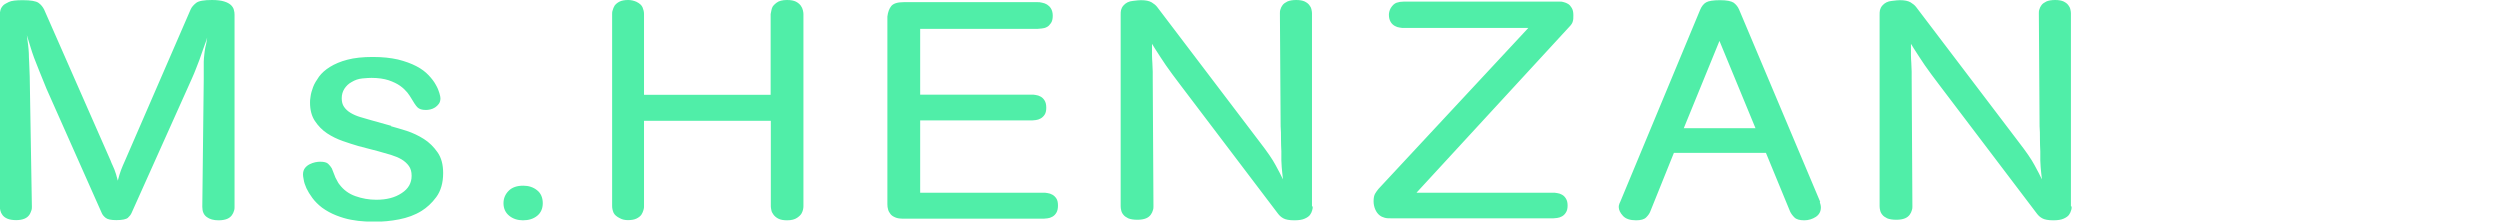 <svg width="677" height="60" viewBox="0 0 677 60" fill="none" xmlns="http://www.w3.org/2000/svg">
<g clip-path="url(#clip0_177_594)">
<path d="M63.515 56.046C63.515 56.339 63.515 56.68 63.369 57.071C63.271 57.461 63.076 57.901 62.783 58.291C62.49 58.682 62.1 59.024 61.515 59.268C60.929 59.512 60.149 59.658 59.173 59.658C57.856 59.658 56.783 59.365 56.002 58.779C55.173 58.194 54.783 57.266 54.783 55.997L55.173 21.53V18.796C55.173 18.015 55.173 17.331 55.173 16.697C55.173 16.062 55.271 15.427 55.319 14.841C55.368 14.255 55.466 13.523 55.612 12.791C55.758 12.351 55.807 11.912 55.905 11.473C55.954 11.033 56.051 10.594 56.1 10.155C55.954 10.643 55.807 11.18 55.612 11.668C55.417 12.205 55.222 12.742 55.027 13.279C54.636 14.451 54.295 15.427 54.002 16.208C53.71 16.989 53.368 17.819 53.075 18.601C52.783 19.382 52.392 20.309 51.953 21.286C51.514 22.262 50.929 23.531 50.246 25.094L35.611 57.705C35.416 58.145 35.075 58.584 34.636 58.975C34.197 59.365 33.123 59.609 31.514 59.609C30.099 59.609 29.123 59.414 28.587 58.975C28.05 58.535 27.757 58.145 27.562 57.705L12.586 24.02C11.757 22.018 11.122 20.358 10.586 19.089C10.049 17.77 9.61 16.648 9.22 15.623C8.83 14.597 8.537 13.621 8.244 12.693C7.952 11.766 7.659 10.74 7.269 9.52C7.415 10.594 7.512 11.473 7.61 12.156C7.708 12.889 7.756 13.621 7.805 14.353C7.805 15.085 7.854 15.964 7.903 16.941C7.952 17.917 8 19.186 8.049 20.7L8.634 55.997C8.634 56.29 8.634 56.631 8.488 57.022C8.342 57.413 8.195 57.852 7.903 58.242C7.61 58.633 7.22 58.975 6.634 59.219C6.049 59.463 5.317 59.609 4.39 59.609C3.366 59.609 2.585 59.463 2 59.219C1.415 58.975 0.976 58.633 0.683 58.242C0.39 57.852 0.195 57.461 0.098 57.022C-4.552e-05 56.631 -0.049 56.241 -0.049 55.997V4.003C-0.049 3.564 -4.552e-05 3.124 0.146 2.636C0.293 2.148 0.585 1.709 1.073 1.269C1.268 1.123 1.707 0.879 2.39 0.537C3.073 0.195 4.342 0.049 6.147 0.049C8.342 0.049 9.756 0.293 10.439 0.781C11.122 1.269 11.61 1.904 11.952 2.587L29.953 43.499C30.148 43.987 30.294 44.426 30.489 44.768C30.635 45.11 30.782 45.5 30.977 45.891C31.123 46.282 31.27 46.672 31.416 47.16C31.562 47.648 31.709 48.185 31.904 48.918C32.197 47.746 32.489 46.819 32.782 46.037C33.075 45.305 33.416 44.426 33.855 43.499L51.612 2.587C51.905 1.904 52.441 1.318 53.124 0.781C53.807 0.244 55.271 0 57.417 0C58.783 0 59.905 0.146 60.685 0.391C61.515 0.635 62.1 0.976 62.539 1.367C62.929 1.758 63.222 2.197 63.32 2.636C63.466 3.124 63.515 3.564 63.515 4.003V56.046ZM105.858 34.174C107.127 34.516 108.541 34.955 110.151 35.443C111.761 35.98 113.322 36.713 114.785 37.64C116.249 38.568 117.468 39.788 118.493 41.253C119.517 42.718 120.005 44.573 120.005 46.867C120.005 49.504 119.371 51.701 118.151 53.361C116.932 55.02 115.566 56.241 114.151 57.12C112.346 58.242 110.297 58.975 108.053 59.414C105.809 59.853 103.565 60.049 101.37 60.049C100.687 60.049 99.809 60.049 98.687 59.951C97.614 59.902 96.394 59.756 95.077 59.512C93.76 59.268 92.443 58.877 91.077 58.34C89.711 57.803 88.443 57.12 87.223 56.241C86.15 55.411 85.272 54.532 84.589 53.605C83.906 52.677 83.369 51.798 82.979 50.968C82.589 50.09 82.345 49.357 82.247 48.674C82.101 47.99 82.052 47.551 82.052 47.258C82.052 46.526 82.247 45.94 82.589 45.5C82.93 45.061 83.369 44.719 83.857 44.475C84.345 44.231 84.882 44.036 85.37 43.938C85.857 43.84 86.296 43.792 86.687 43.792C87.76 43.792 88.492 43.987 88.882 44.377C89.272 44.768 89.614 45.159 89.858 45.598C90.15 46.379 90.443 47.014 90.589 47.453C90.736 47.893 90.931 48.332 91.126 48.625C91.272 48.918 91.419 49.162 91.516 49.357C91.614 49.553 91.76 49.748 91.955 49.992C93.028 51.408 94.443 52.482 96.248 53.116C98.053 53.751 99.907 54.093 101.907 54.093C104.687 54.093 106.98 53.507 108.785 52.286C110.59 51.115 111.468 49.553 111.468 47.6C111.468 46.526 111.224 45.647 110.736 44.963C110.249 44.28 109.566 43.645 108.736 43.157C107.907 42.669 106.931 42.278 105.858 41.937C104.785 41.644 103.614 41.302 102.443 40.96L97.029 39.544C95.711 39.154 94.297 38.714 92.784 38.177C91.272 37.64 89.858 36.957 88.54 36.078C87.223 35.199 86.15 34.077 85.272 32.758C84.394 31.44 83.955 29.78 83.955 27.779C83.955 27.437 83.955 26.9 84.101 26.119C84.199 25.338 84.443 24.508 84.784 23.58C85.126 22.653 85.711 21.725 86.394 20.749C87.126 19.772 88.101 18.893 89.37 18.112C90.638 17.331 92.199 16.648 94.102 16.16C95.955 15.671 98.248 15.427 100.931 15.427C103.614 15.427 105.809 15.671 107.761 16.111C109.712 16.599 111.322 17.185 112.737 17.917C114.151 18.649 115.224 19.479 116.054 20.358C116.883 21.237 117.566 22.116 118.005 22.945C118.493 23.775 118.786 24.508 118.981 25.191C119.176 25.875 119.273 26.314 119.273 26.607C119.273 27.193 119.127 27.73 118.834 28.12C118.542 28.511 118.2 28.853 117.81 29.097C117.42 29.341 116.981 29.536 116.542 29.634C116.103 29.732 115.712 29.78 115.322 29.78C114.249 29.78 113.517 29.536 113.029 29.048C112.541 28.56 112.005 27.681 111.273 26.46C111.078 26.119 110.785 25.679 110.297 25.045C109.81 24.459 109.175 23.824 108.346 23.238C107.517 22.653 106.492 22.164 105.224 21.725C104.004 21.334 102.443 21.09 100.59 21.09C100.053 21.09 99.224 21.139 98.151 21.237C97.077 21.334 96.102 21.676 95.224 22.213C94.394 22.653 93.76 23.287 93.272 24.02C92.784 24.801 92.541 25.631 92.541 26.607C92.541 27.583 92.736 28.316 93.175 28.95C93.614 29.585 94.199 30.122 94.931 30.561C95.663 31.001 96.541 31.391 97.516 31.684C98.492 31.977 99.516 32.27 100.541 32.563L105.956 34.077L105.858 34.174ZM136.347 55.02C136.347 53.702 136.835 52.579 137.762 51.652C138.689 50.724 140.006 50.285 141.713 50.285C143.128 50.285 144.396 50.675 145.421 51.505C146.445 52.286 146.982 53.507 146.982 55.02C146.982 56.436 146.494 57.608 145.47 58.438C144.445 59.268 143.177 59.658 141.616 59.658C140.201 59.658 138.933 59.268 137.908 58.438C136.884 57.608 136.347 56.485 136.347 55.02ZM208.692 32.709H174.398V55.85C174.398 56.143 174.398 56.485 174.251 56.876C174.154 57.266 173.959 57.705 173.715 58.096C173.471 58.487 172.983 58.877 172.398 59.17C171.812 59.463 171.032 59.609 170.056 59.609C169.227 59.609 168.544 59.463 167.91 59.121C166.983 58.682 166.397 58.145 166.154 57.608C165.91 57.022 165.763 56.436 165.763 55.801V3.808C165.763 3.515 165.763 3.173 165.91 2.783C166.007 2.343 166.202 1.953 166.446 1.513C166.739 1.123 167.178 0.732 167.763 0.439C168.349 0.146 169.129 0 170.105 0C170.837 0 171.568 0.146 172.349 0.488C173.227 0.928 173.764 1.416 174.007 2.002C174.251 2.587 174.398 3.173 174.398 3.759V25.679H208.692V3.808C208.741 3.466 208.838 3.124 208.887 2.832C208.936 2.539 209.033 2.197 209.18 1.904C209.326 1.611 209.668 1.22 210.302 0.732C210.936 0.244 211.863 0 213.131 0C214.156 0 214.936 0.146 215.522 0.439C216.107 0.732 216.546 1.123 216.839 1.513C217.131 1.904 217.326 2.343 217.424 2.783C217.522 3.173 217.57 3.564 217.57 3.808V55.85C217.57 56.436 217.424 57.12 217.083 57.754C216.887 58.145 216.497 58.535 215.863 58.975C215.229 59.414 214.351 59.658 213.131 59.658C212.155 59.658 211.375 59.512 210.79 59.219C210.204 58.926 209.765 58.535 209.472 58.145C209.18 57.754 208.936 57.315 208.887 56.924C208.789 56.485 208.741 56.143 208.741 55.899V32.758L208.692 32.709ZM249.182 7.811V25.631H279.476C279.719 25.631 280.061 25.631 280.5 25.728C280.939 25.777 281.378 25.924 281.817 26.168C282.256 26.412 282.598 26.753 282.89 27.242C283.183 27.73 283.329 28.316 283.329 29.195C283.329 29.976 283.183 30.61 282.89 31.05C282.598 31.489 282.256 31.831 281.817 32.075C281.378 32.319 280.939 32.465 280.5 32.514C280.061 32.563 279.719 32.612 279.476 32.612H249.182V52.189H282.646C282.89 52.189 283.232 52.189 283.671 52.286C284.11 52.335 284.549 52.482 284.988 52.726C285.427 52.97 285.768 53.312 286.061 53.751C286.354 54.19 286.5 54.825 286.5 55.655C286.5 56.485 286.354 57.12 286.061 57.608C285.768 58.096 285.427 58.438 284.988 58.682C284.549 58.926 284.11 59.072 283.671 59.121C283.232 59.17 282.89 59.219 282.646 59.219H244.693C243.767 59.219 242.986 59.121 242.45 58.877C241.864 58.633 241.425 58.34 241.132 57.95C240.84 57.559 240.596 57.168 240.498 56.729C240.352 56.29 240.303 55.801 240.303 55.313V4.491C240.449 3.271 240.791 2.343 241.376 1.611C241.962 0.928 243.084 0.586 244.693 0.586H281.037C281.329 0.586 281.719 0.586 282.207 0.732C282.695 0.83 283.134 0.976 283.524 1.22C283.915 1.465 284.305 1.806 284.598 2.295C284.89 2.783 285.085 3.417 285.085 4.247C285.085 5.077 284.939 5.761 284.598 6.249C284.256 6.737 283.915 7.128 283.476 7.323C283.037 7.567 282.598 7.665 282.11 7.714C281.622 7.762 281.28 7.811 281.037 7.811H249.182ZM355.479 55.948C355.479 56.241 355.479 56.583 355.332 56.973C355.235 57.364 355.04 57.803 354.747 58.194C354.454 58.584 353.967 58.926 353.284 59.219C352.649 59.512 351.723 59.658 350.503 59.658C349.137 59.658 348.113 59.463 347.527 59.121C346.893 58.779 346.454 58.34 346.113 57.901L319.672 23.043C318.063 20.944 316.745 19.137 315.721 17.673C314.745 16.208 313.721 14.695 312.745 13.133C312.599 12.889 312.501 12.693 312.355 12.498C312.209 12.303 312.111 12.107 311.965 11.863C311.965 12.156 311.965 12.449 311.965 12.742C311.965 13.035 311.965 13.328 311.965 13.621C311.965 13.865 311.965 14.304 311.965 14.939C311.965 15.623 312.014 16.306 312.062 17.087C312.111 17.868 312.111 18.649 312.16 19.43C312.16 20.212 312.16 20.846 312.16 21.286L312.355 55.899C312.355 56.192 312.355 56.534 312.209 56.924C312.111 57.315 311.916 57.754 311.623 58.145C311.331 58.535 310.94 58.877 310.355 59.121C309.769 59.365 308.989 59.512 308.013 59.512C306.94 59.512 306.111 59.365 305.525 59.121C304.94 58.828 304.501 58.535 304.208 58.145C303.916 57.803 303.72 57.413 303.623 56.973C303.525 56.583 303.477 56.192 303.477 55.85V4.003C303.477 3.564 303.477 3.124 303.574 2.734C303.672 2.343 303.867 1.904 304.208 1.513C304.842 0.781 305.672 0.342 306.794 0.244C307.867 0.098 308.599 0.049 308.989 0.049C310.257 0.049 311.184 0.244 311.867 0.635C312.501 1.025 312.989 1.416 313.331 1.855L341.186 38.519C343.186 41.107 344.6 43.157 345.43 44.719C346.259 46.233 346.942 47.551 347.43 48.576C347.381 47.893 347.283 47.307 347.235 46.819C347.186 46.33 347.137 45.793 347.088 45.256C347.039 44.719 347.039 44.085 346.991 43.45C346.991 42.815 346.991 41.985 346.991 41.009C346.942 39.886 346.893 38.763 346.893 37.592C346.893 36.42 346.893 35.297 346.795 34.174L346.6 3.613C346.6 3.271 346.6 2.929 346.747 2.539C346.844 2.148 347.039 1.758 347.332 1.367C347.625 0.976 348.064 0.683 348.649 0.391C349.235 0.146 350.015 0 351.04 0C351.966 0 352.747 0.146 353.284 0.391C353.869 0.683 354.259 0.976 354.552 1.367C354.845 1.709 355.04 2.099 355.137 2.539C355.235 2.929 355.284 3.32 355.284 3.564V55.85L355.479 55.948ZM383.626 52.189H420.652C420.896 52.189 421.238 52.189 421.677 52.286C422.116 52.335 422.555 52.482 422.994 52.726C423.433 52.97 423.774 53.312 424.067 53.8C424.36 54.288 424.506 54.874 424.506 55.655C424.506 56.436 424.36 57.071 424.067 57.51C423.774 57.998 423.433 58.34 422.994 58.584C422.555 58.828 422.116 58.975 421.677 59.024C421.238 59.072 420.896 59.121 420.652 59.121H376.797C376.114 59.121 375.528 59.121 374.992 58.975C374.455 58.828 374.016 58.633 373.577 58.291C373.089 57.901 372.699 57.364 372.406 56.68C372.114 55.997 371.967 55.264 371.967 54.483C371.967 53.605 372.114 52.921 372.358 52.482C372.602 52.042 372.943 51.603 373.284 51.163L413.872 7.567H380.065C379.821 7.567 379.48 7.567 379.041 7.469C378.602 7.421 378.163 7.274 377.724 7.03C377.285 6.786 376.894 6.444 376.602 5.956C376.309 5.468 376.114 4.833 376.114 4.003C376.114 3.466 376.26 2.832 376.602 2.197C377.089 1.416 377.626 0.928 378.212 0.732C378.797 0.537 379.382 0.439 380.065 0.439H422.506C422.75 0.439 423.091 0.439 423.482 0.586C423.872 0.683 424.262 0.83 424.653 1.074C425.043 1.318 425.336 1.66 425.628 2.148C425.921 2.636 426.067 3.271 426.067 4.101C426.067 4.784 426.067 5.321 425.921 5.761C425.823 6.2 425.531 6.688 425.043 7.177L383.626 52.14V52.189ZM492.802 54.679C492.851 54.971 492.948 55.216 492.997 55.411C493.046 55.655 493.095 55.899 493.095 56.143C493.095 57.266 492.656 58.096 491.729 58.731C490.802 59.316 489.777 59.658 488.607 59.658C487.338 59.658 486.46 59.414 485.924 58.877C485.387 58.34 484.997 57.803 484.753 57.266L478.216 41.4H453.288L446.897 57.266C446.702 57.803 446.312 58.34 445.775 58.877C445.239 59.414 444.312 59.658 443.044 59.658C441.434 59.658 440.214 59.268 439.482 58.438C438.751 57.657 438.36 56.827 438.36 56.094C438.36 55.85 438.36 55.655 438.458 55.411C438.507 55.216 438.604 54.923 438.751 54.679L460.41 2.636C460.8 1.709 461.337 1.025 462.02 0.635C462.703 0.244 463.971 0.049 465.776 0.049C467.581 0.049 468.801 0.293 469.484 0.732C470.118 1.22 470.606 1.806 470.947 2.587L492.899 54.63L492.802 54.679ZM475.386 34.711L465.63 11.082L455.971 34.711H475.386ZM561 55.948C561 56.241 561 56.583 560.854 56.973C560.756 57.364 560.561 57.803 560.268 58.194C559.975 58.584 559.488 58.926 558.805 59.219C558.171 59.512 557.244 59.658 556.024 59.658C554.658 59.658 553.634 59.463 553.048 59.121C552.414 58.779 551.975 58.34 551.634 57.901L525.194 23.043C523.584 20.944 522.267 19.137 521.242 17.673C520.266 16.208 519.242 14.695 518.266 13.133C518.12 12.889 518.022 12.693 517.876 12.498C517.73 12.303 517.632 12.107 517.486 11.863C517.486 12.156 517.486 12.449 517.486 12.742C517.486 13.035 517.486 13.328 517.486 13.621C517.486 13.865 517.486 14.304 517.486 14.939C517.486 15.623 517.535 16.306 517.583 17.087C517.632 17.868 517.632 18.649 517.681 19.43C517.681 20.212 517.681 20.846 517.681 21.286L517.876 55.899C517.876 56.192 517.876 56.534 517.73 56.924C517.632 57.315 517.437 57.754 517.144 58.145C516.852 58.535 516.461 58.877 515.876 59.121C515.291 59.365 514.51 59.512 513.534 59.512C512.461 59.512 511.632 59.365 511.047 59.121C510.461 58.828 510.022 58.535 509.729 58.145C509.437 57.803 509.242 57.413 509.144 56.973C509.046 56.583 508.998 56.192 508.998 55.85V4.003C508.998 3.564 508.998 3.124 509.095 2.734C509.193 2.343 509.388 1.904 509.729 1.513C510.364 0.781 511.193 0.342 512.315 0.244C513.388 0.098 514.12 0.049 514.51 0.049C515.778 0.049 516.705 0.244 517.388 0.635C518.022 1.025 518.51 1.416 518.852 1.855L546.707 38.519C548.707 41.107 550.121 43.157 550.951 44.719C551.78 46.233 552.463 47.551 552.951 48.576C552.902 47.893 552.804 47.307 552.756 46.819C552.707 46.33 552.658 45.793 552.609 45.256C552.561 44.719 552.561 44.085 552.512 43.45C552.512 42.815 552.512 41.985 552.512 41.009C552.463 39.886 552.414 38.763 552.414 37.592C552.414 36.42 552.414 35.297 552.317 34.174L552.122 3.613C552.122 3.271 552.121 2.929 552.268 2.539C552.365 2.148 552.561 1.758 552.853 1.367C553.146 0.976 553.585 0.683 554.17 0.391C554.756 0.146 555.536 0 556.561 0C557.488 0 558.268 0.146 558.805 0.391C559.39 0.683 559.78 0.976 560.073 1.367C560.366 1.709 560.561 2.099 560.658 2.539C560.756 2.929 560.805 3.32 560.805 3.564V55.85L561 55.948Z" fill="#50EEA8"/>
</g>
<defs>
<clipPath id="clip0_177_594">
<rect width="561" height="60" fill="white"/>
</clipPath>
</defs>
</svg>
